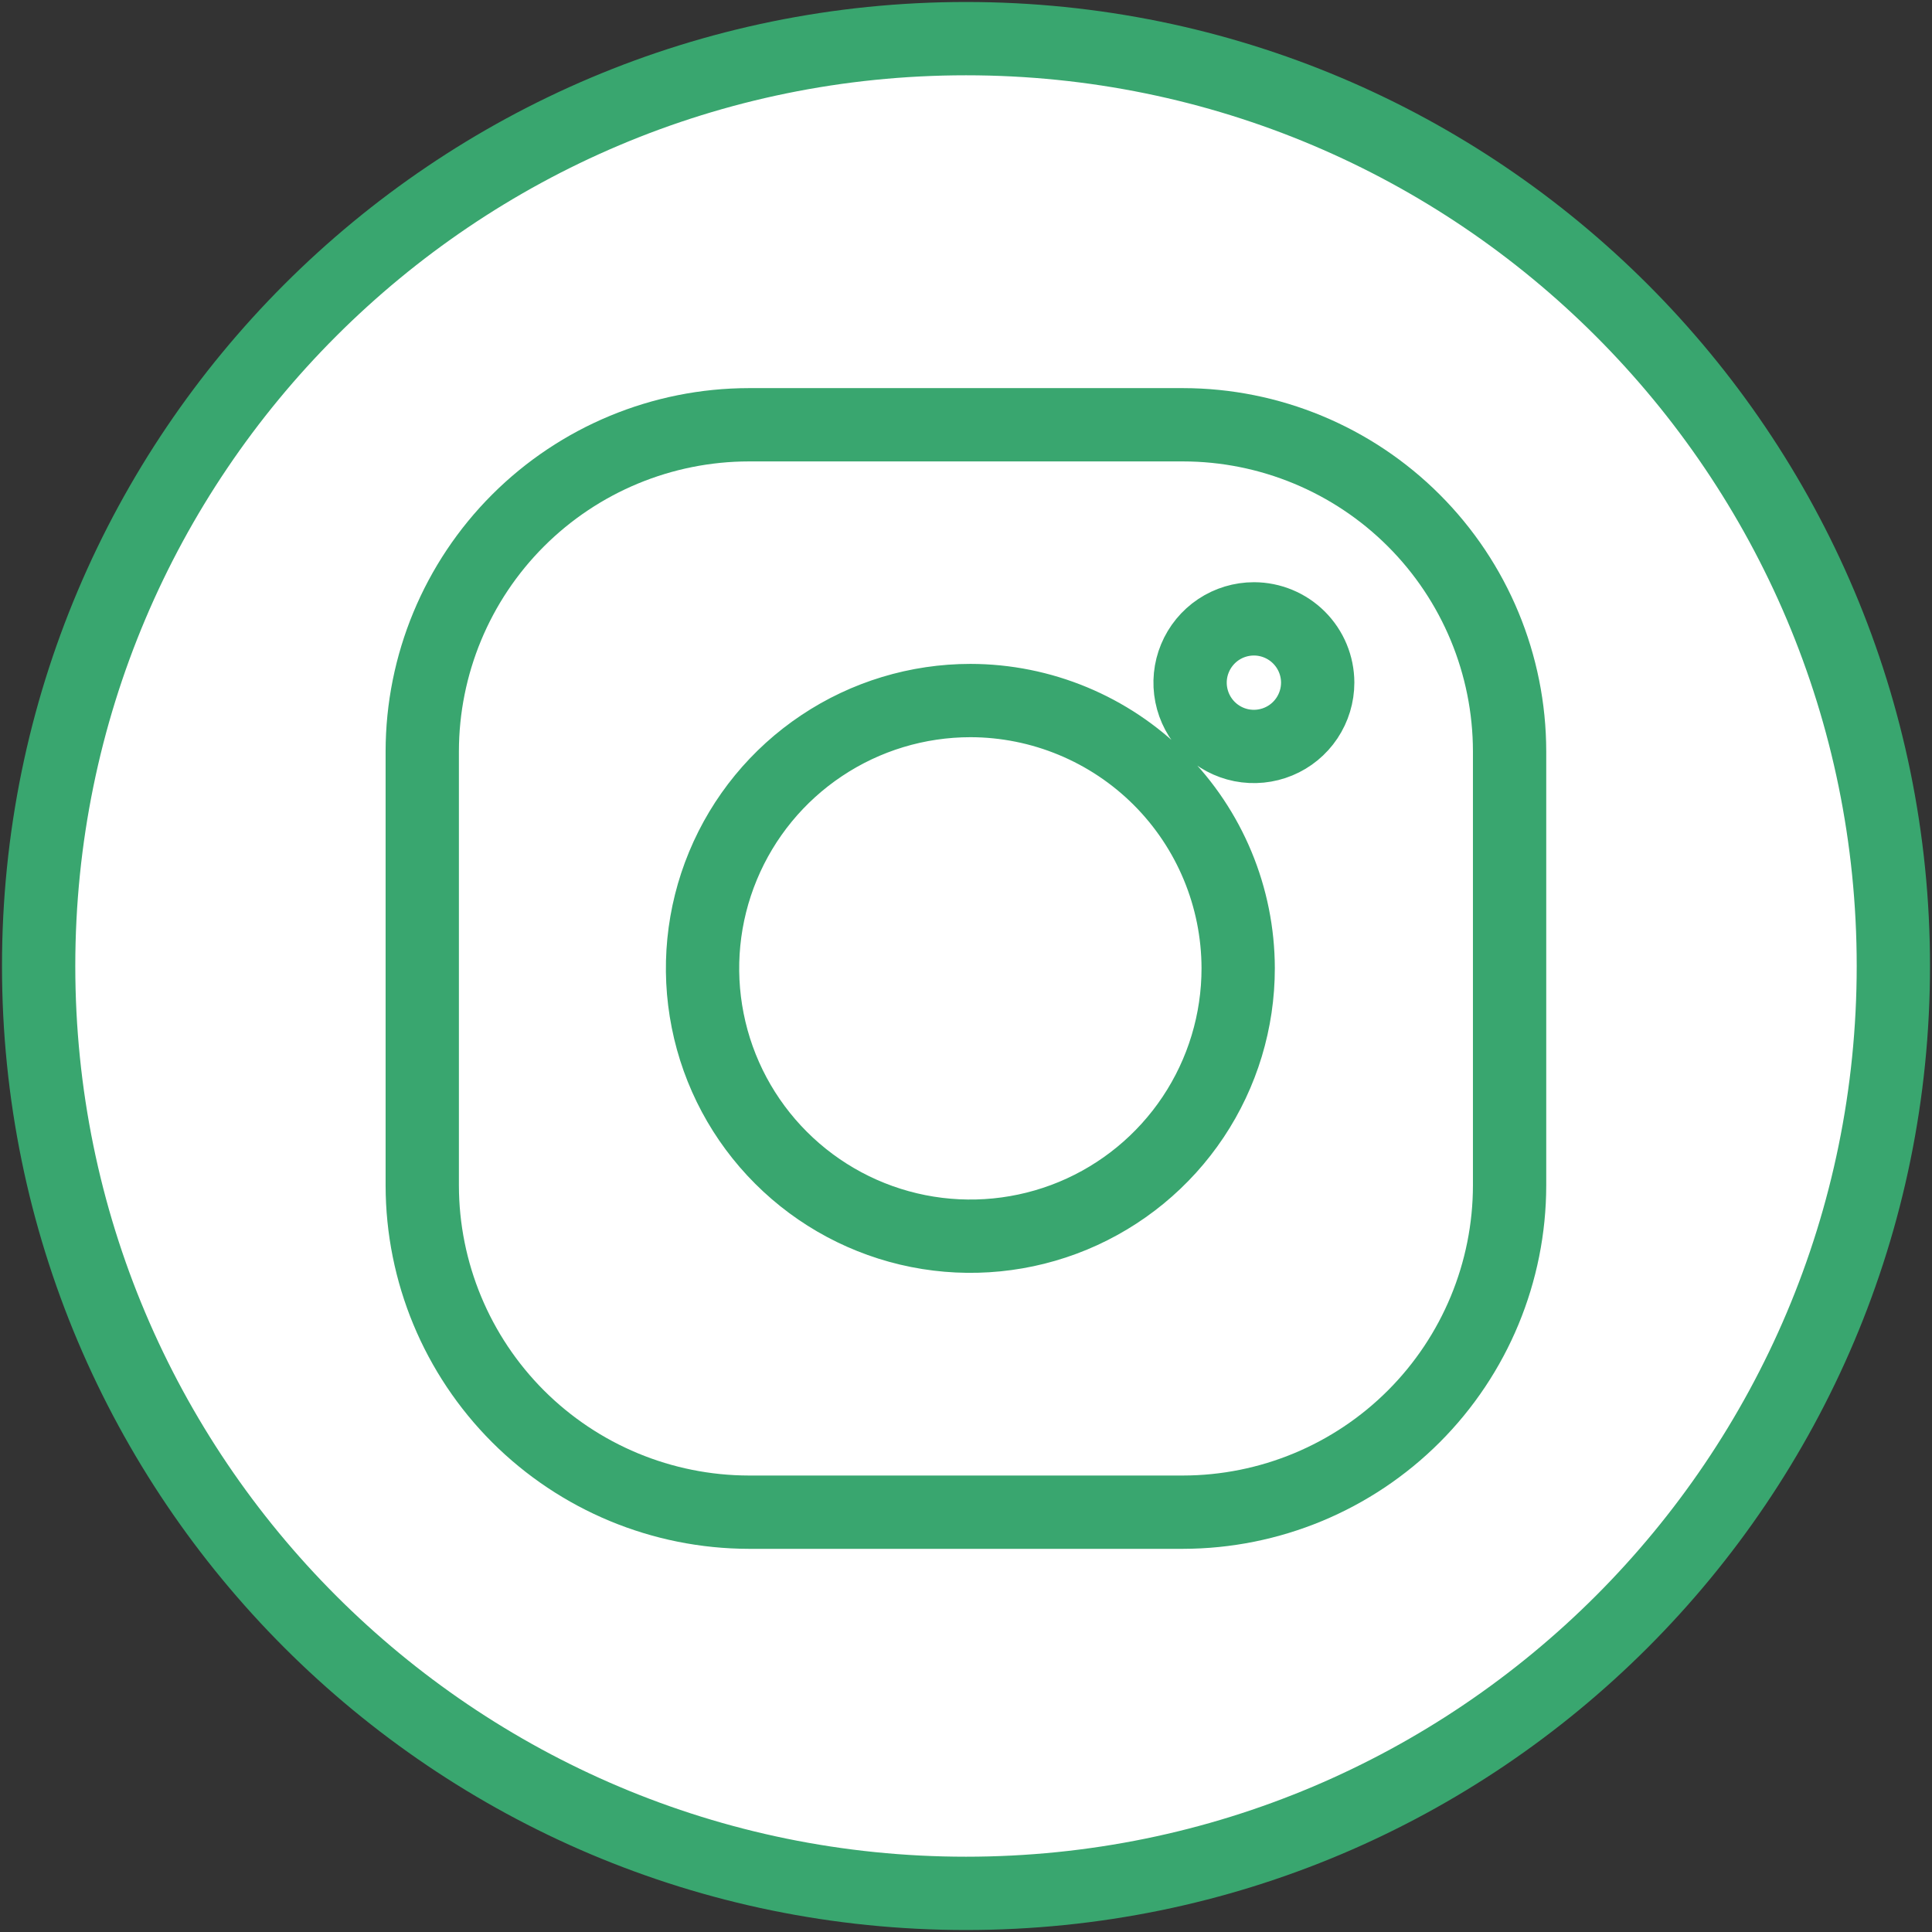 <svg width="50" height="50" viewBox="0 0 50 50" fill="none" xmlns="http://www.w3.org/2000/svg">
<rect x="0" y="0" width="50" height="50" fill="#333333" stroke="none"/>
<path d="M25 49C38.255 49 49 38.255 49 25C49 11.745 38.255 1 25 1C11.745 1 1 11.745 1 25C1 38.255 11.745 49 25 49Z" fill="white" stroke="#39A66F" stroke-width="1.897" stroke-miterlimit="10"/>
<path d="M30.616 39.135H19.381C17.14 39.132 14.992 38.24 13.407 36.656C11.823 35.071 10.931 32.923 10.928 30.682V19.443C10.931 17.202 11.823 15.054 13.407 13.47C14.992 11.886 17.14 10.995 19.381 10.993H30.616C32.856 10.995 35.005 11.886 36.589 13.47C38.174 15.054 39.065 17.202 39.068 19.443V30.678C39.066 32.919 38.175 35.069 36.591 36.654C35.006 38.24 32.857 39.132 30.616 39.135V39.135ZM32.453 16.016C32.126 16.016 31.807 16.112 31.535 16.293C31.263 16.475 31.051 16.733 30.926 17.034C30.8 17.336 30.767 17.668 30.831 17.989C30.895 18.309 31.052 18.604 31.283 18.835C31.514 19.066 31.808 19.223 32.129 19.287C32.45 19.35 32.782 19.317 33.083 19.192C33.385 19.067 33.643 18.855 33.824 18.583C34.005 18.311 34.102 17.992 34.102 17.665C34.101 17.228 33.927 16.809 33.618 16.5C33.309 16.191 32.89 16.017 32.453 16.016ZM25.117 18.13C23.746 18.13 22.405 18.535 21.265 19.297C20.124 20.058 19.235 21.141 18.71 22.408C18.185 23.674 18.047 25.069 18.315 26.413C18.582 27.759 19.243 28.994 20.213 29.963C21.183 30.933 22.418 31.593 23.763 31.86C25.108 32.127 26.502 31.989 27.769 31.464C29.036 30.938 30.118 30.049 30.879 28.908C31.64 27.767 32.045 26.426 32.044 25.055C32.04 23.218 31.309 21.458 30.01 20.16C28.71 18.862 26.949 18.132 25.113 18.13H25.117Z" fill="white" stroke="#39A66F" stroke-width="1.897" stroke-miterlimit="10"/>
</svg>
